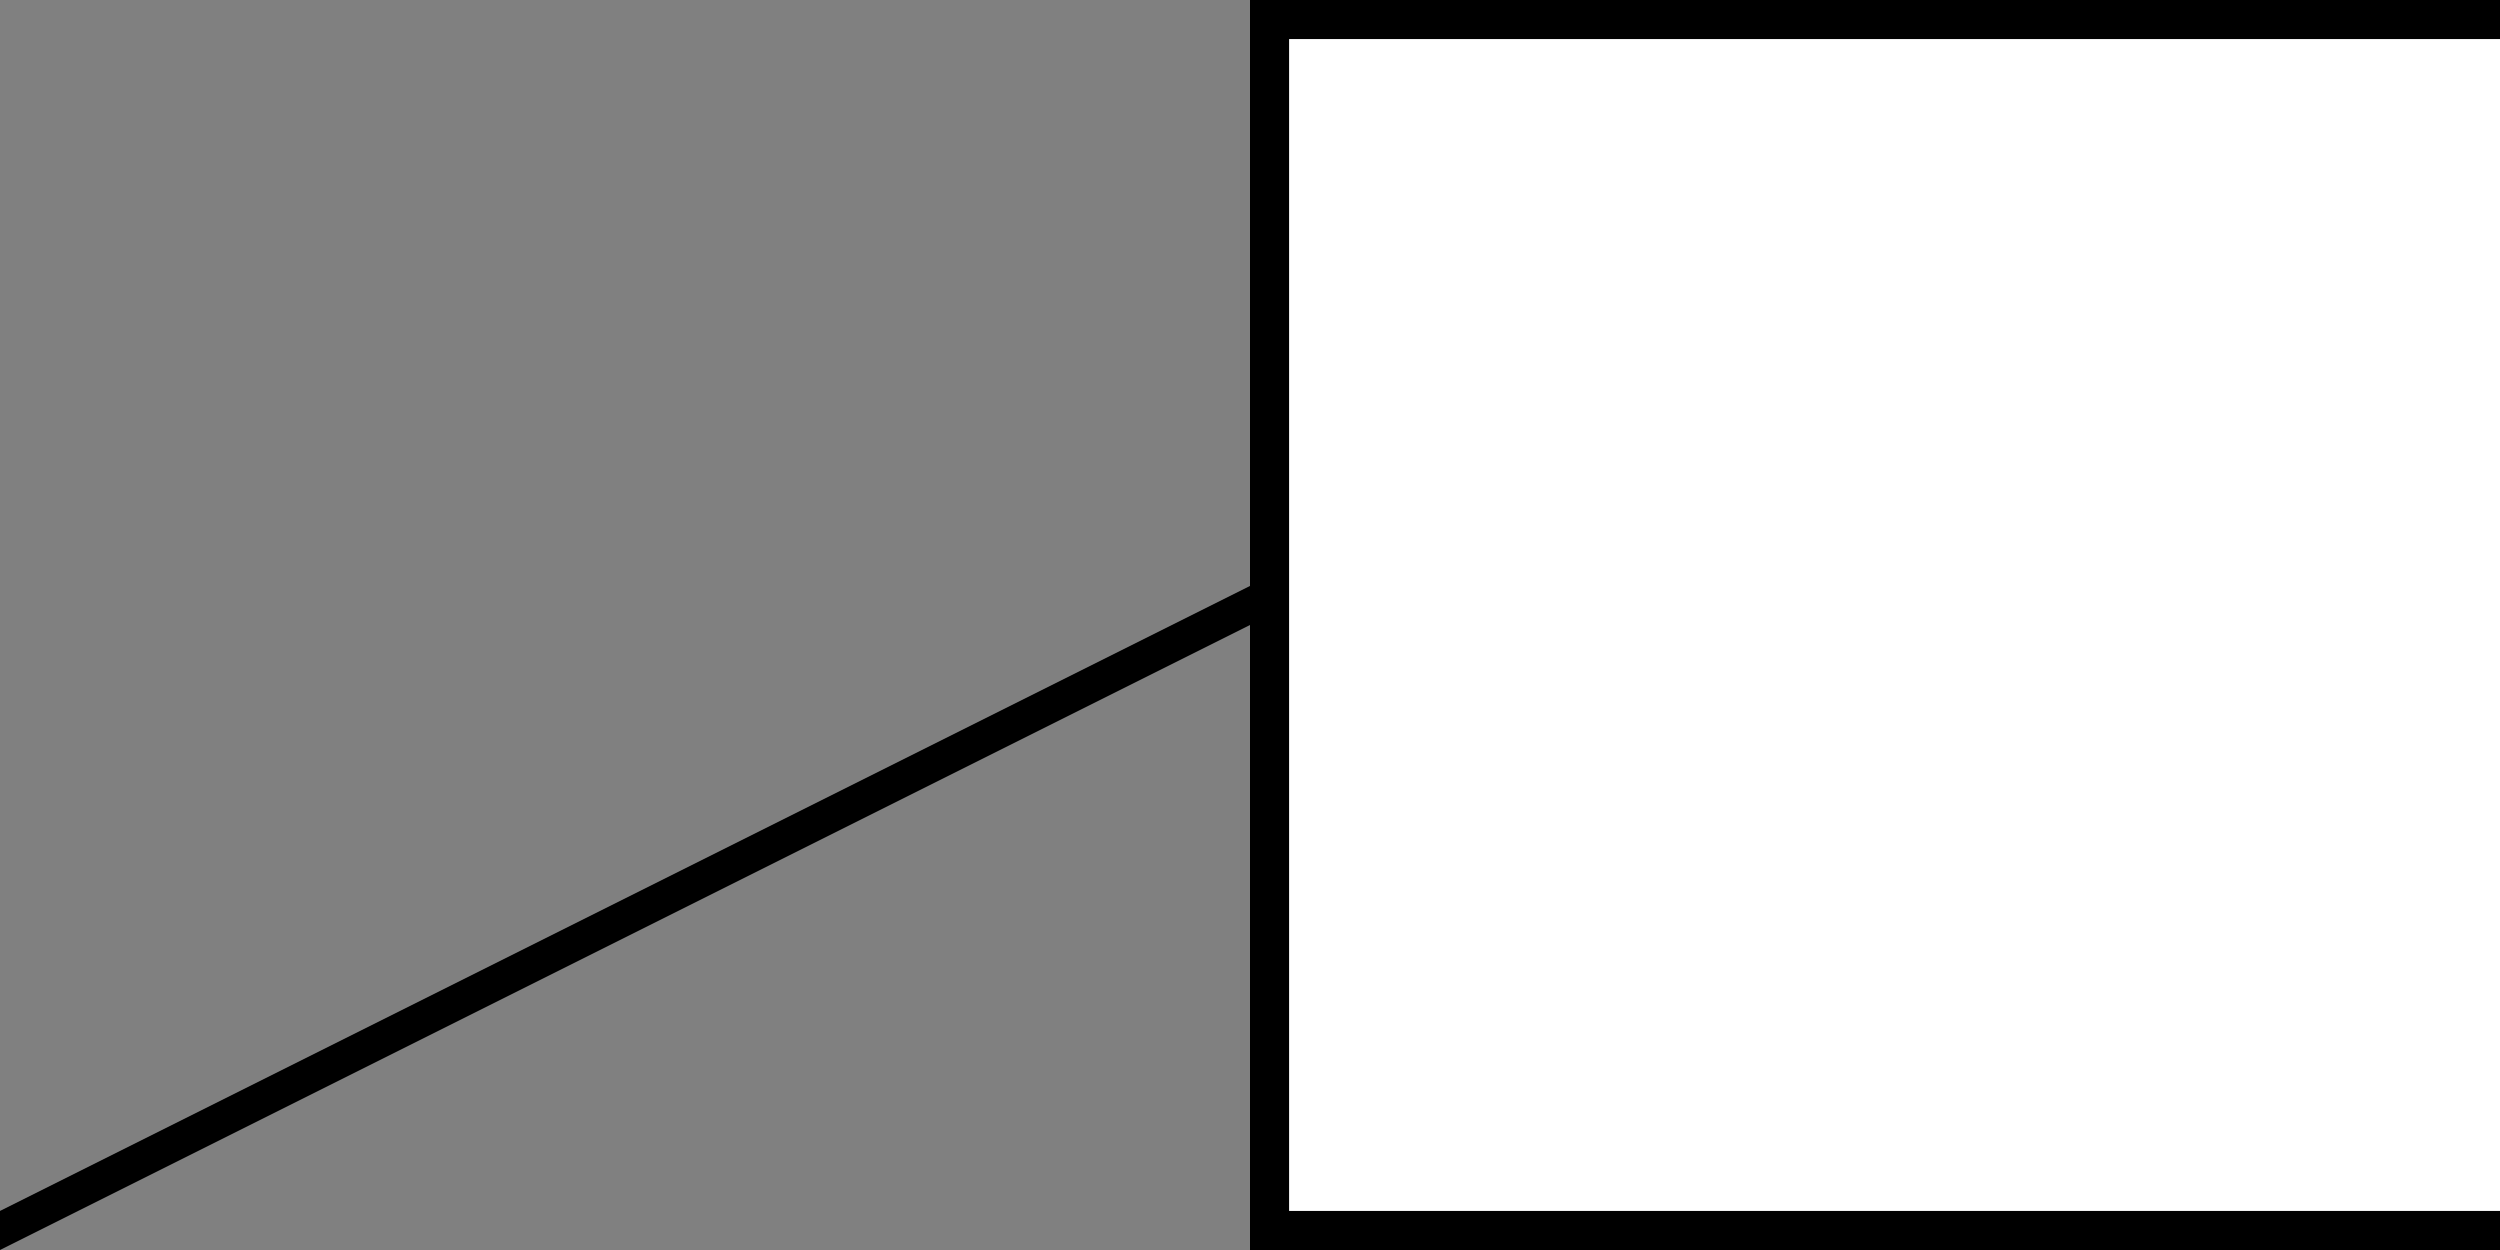 <?xml version="1.0" encoding="UTF-8" standalone="no"?>
<!-- Created with Inkscape (http://www.inkscape.org/) -->

<svg
   xmlns:dc="http://purl.org/dc/elements/1.1/"
   xmlns:cc="http://creativecommons.org/ns#"
   xmlns:rdf="http://www.w3.org/1999/02/22-rdf-syntax-ns#"
   xmlns:svg="http://www.w3.org/2000/svg"
   xmlns="http://www.w3.org/2000/svg"
   xmlns:sodipodi="http://sodipodi.sourceforge.net/DTD/sodipodi-0.dtd"
   xmlns:inkscape="http://www.inkscape.org/namespaces/inkscape"
   width="320"
   height="160"
   id="svg2"
   version="1.1"
   inkscape:version="0.48.5 r10040"
   sodipodi:docname="Flowchart Annotation.svg">
  <rect width="100%" height="100%" fill="#808080" stroke="none"/>
  <defs
     id="defs4" />
  <sodipodi:namedview
     id="base"
     pagecolor="#ffffff"
     bordercolor="#666666"
     borderopacity="1.0"
     inkscape:pageopacity="0.0"
     inkscape:pageshadow="2"
     inkscape:zoom="1.0217693"
     inkscape:cx="102.69672"
     inkscape:cy="68.20257"
     inkscape:document-units="px"
     inkscape:current-layer="layer1"
     showgrid="true"
     inkscape:snap-bbox="true"
     inkscape:window-width="1366"
     inkscape:window-height="705"
     inkscape:window-x="-8"
     inkscape:window-y="-8"
     inkscape:window-maximized="1"
     showguides="true"
     inkscape:guide-bbox="true"
     fit-margin-top="0"
     fit-margin-left="0"
     fit-margin-right="0"
     fit-margin-bottom="0"
     inkscape:snap-center="true"
     inkscape:bbox-nodes="false"
     inkscape:snap-nodes="true">
    <inkscape:grid
       type="xygrid"
       id="grid2985"
       empspacing="5"
       visible="true"
       enabled="true"
       snapvisiblegridlinesonly="true"
       originx="275px"
       originy="-1310px" />
  </sodipodi:namedview>
  <g
     inkscape:label="Layer 1"
     inkscape:groupmode="layer"
     id="layer1"
     transform="translate(275,417.638)">
    <rect
       style="fill:#ffffff;fill-opacity:1;stroke:none"
       id="rect2990-1"
       width="155"
       height="160"
       x="-110"
       y="-417.638" />
    <rect
       style="fill:#000000;fill-opacity:1;stroke:none"
       id="rect3008-7-4-17-8"
       width="160"
       height="5"
       x="-115"
       y="-417.638" />
    <rect
       style="fill:#000000;fill-opacity:1;stroke:none"
       id="rect3008-7-4-17-8-1"
       width="160"
       height="5"
       x="-115"
       y="-262.638" />
    <rect
       style="fill:#000000;fill-opacity:1;stroke:none"
       id="rect3008-7-4-17-8-7"
       width="160"
       height="5"
       x="-417.638"
       y="110"
       transform="matrix(0,1,-1,0,0,0)" />
    <path
       transform="matrix(0,1,-1,0,0,0)"
       style="fill:#000000;fill-opacity:1;stroke:none"
       d="m -337.638,115 80,160 -5,0 -80,-160 z"
       id="rect3008-7-4-17-8-7-4"
       inkscape:connector-curvature="0"
       sodipodi:nodetypes="ccccc" />
  </g>
</svg>
